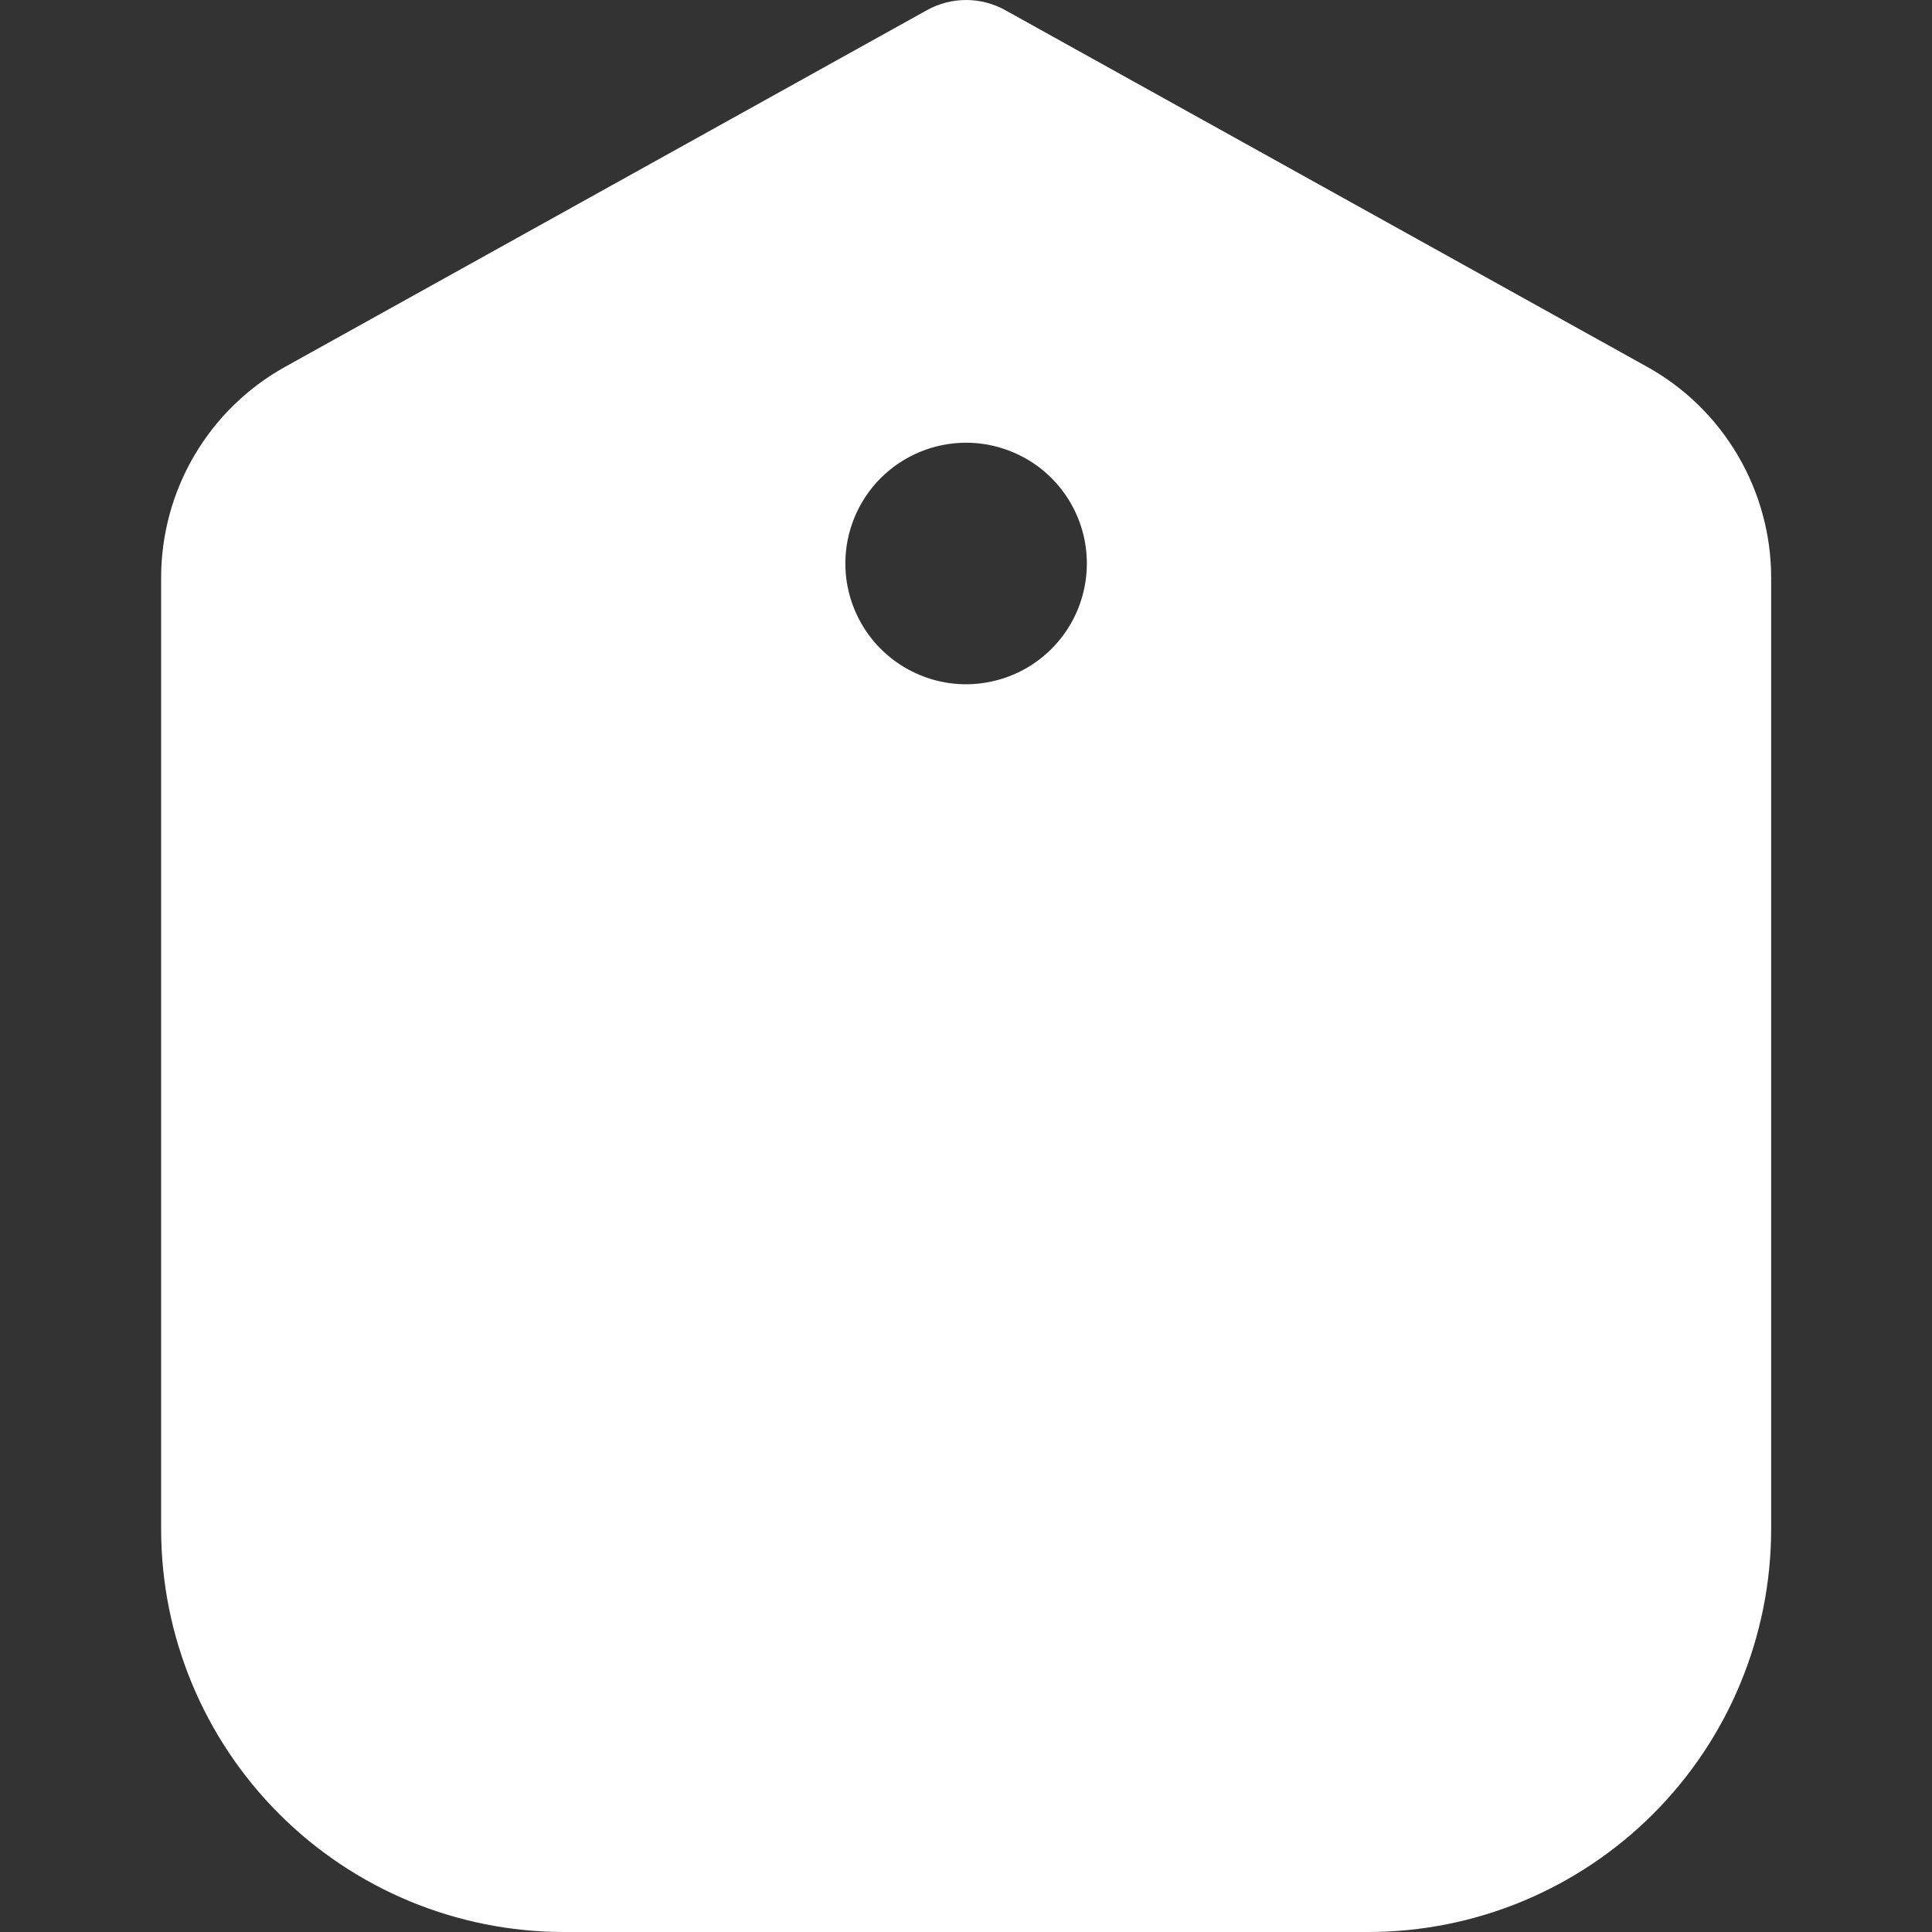 <svg width="20" height="20" viewBox="0 0 20 20" fill="none" xmlns="http://www.w3.org/2000/svg">
<rect x="0" y="0" width="20" height="20" fill="#333333" stroke="none"/>
<g id="fi-sr-label" clip-path="url(#clip0_4265_33227)">
<path id="Vector" d="M1.668 5.981V15.833C1.669 16.938 2.109 17.997 2.89 18.778C3.671 19.559 4.73 19.999 5.835 20H14.168C15.273 19.999 16.332 19.559 17.113 18.778C17.894 17.997 18.333 16.938 18.335 15.833V5.981C18.335 5.535 18.215 5.097 17.989 4.713C17.763 4.329 17.439 4.012 17.049 3.796L10.406 0.105C10.282 0.036 10.143 0 10.001 0C9.86 0 9.72 0.036 9.596 0.105L2.954 3.796C2.564 4.012 2.239 4.329 2.013 4.713C1.787 5.097 1.668 5.535 1.668 5.981ZM10.001 4.583C10.248 4.583 10.49 4.657 10.696 4.794C10.901 4.931 11.062 5.127 11.156 5.355C11.251 5.583 11.275 5.835 11.227 6.077C11.179 6.32 11.06 6.542 10.885 6.717C10.71 6.892 10.488 7.011 10.245 7.059C10.003 7.108 9.751 7.083 9.523 6.988C9.295 6.894 9.099 6.733 8.962 6.528C8.825 6.322 8.751 6.081 8.751 5.833C8.751 5.502 8.883 5.184 9.117 4.949C9.352 4.715 9.67 4.583 10.001 4.583Z" fill="white"/>
</g>
<defs>
<clipPath id="clip0_4265_33227">
<rect width="20" height="20" fill="white"/>
</clipPath>
</defs>
</svg>
